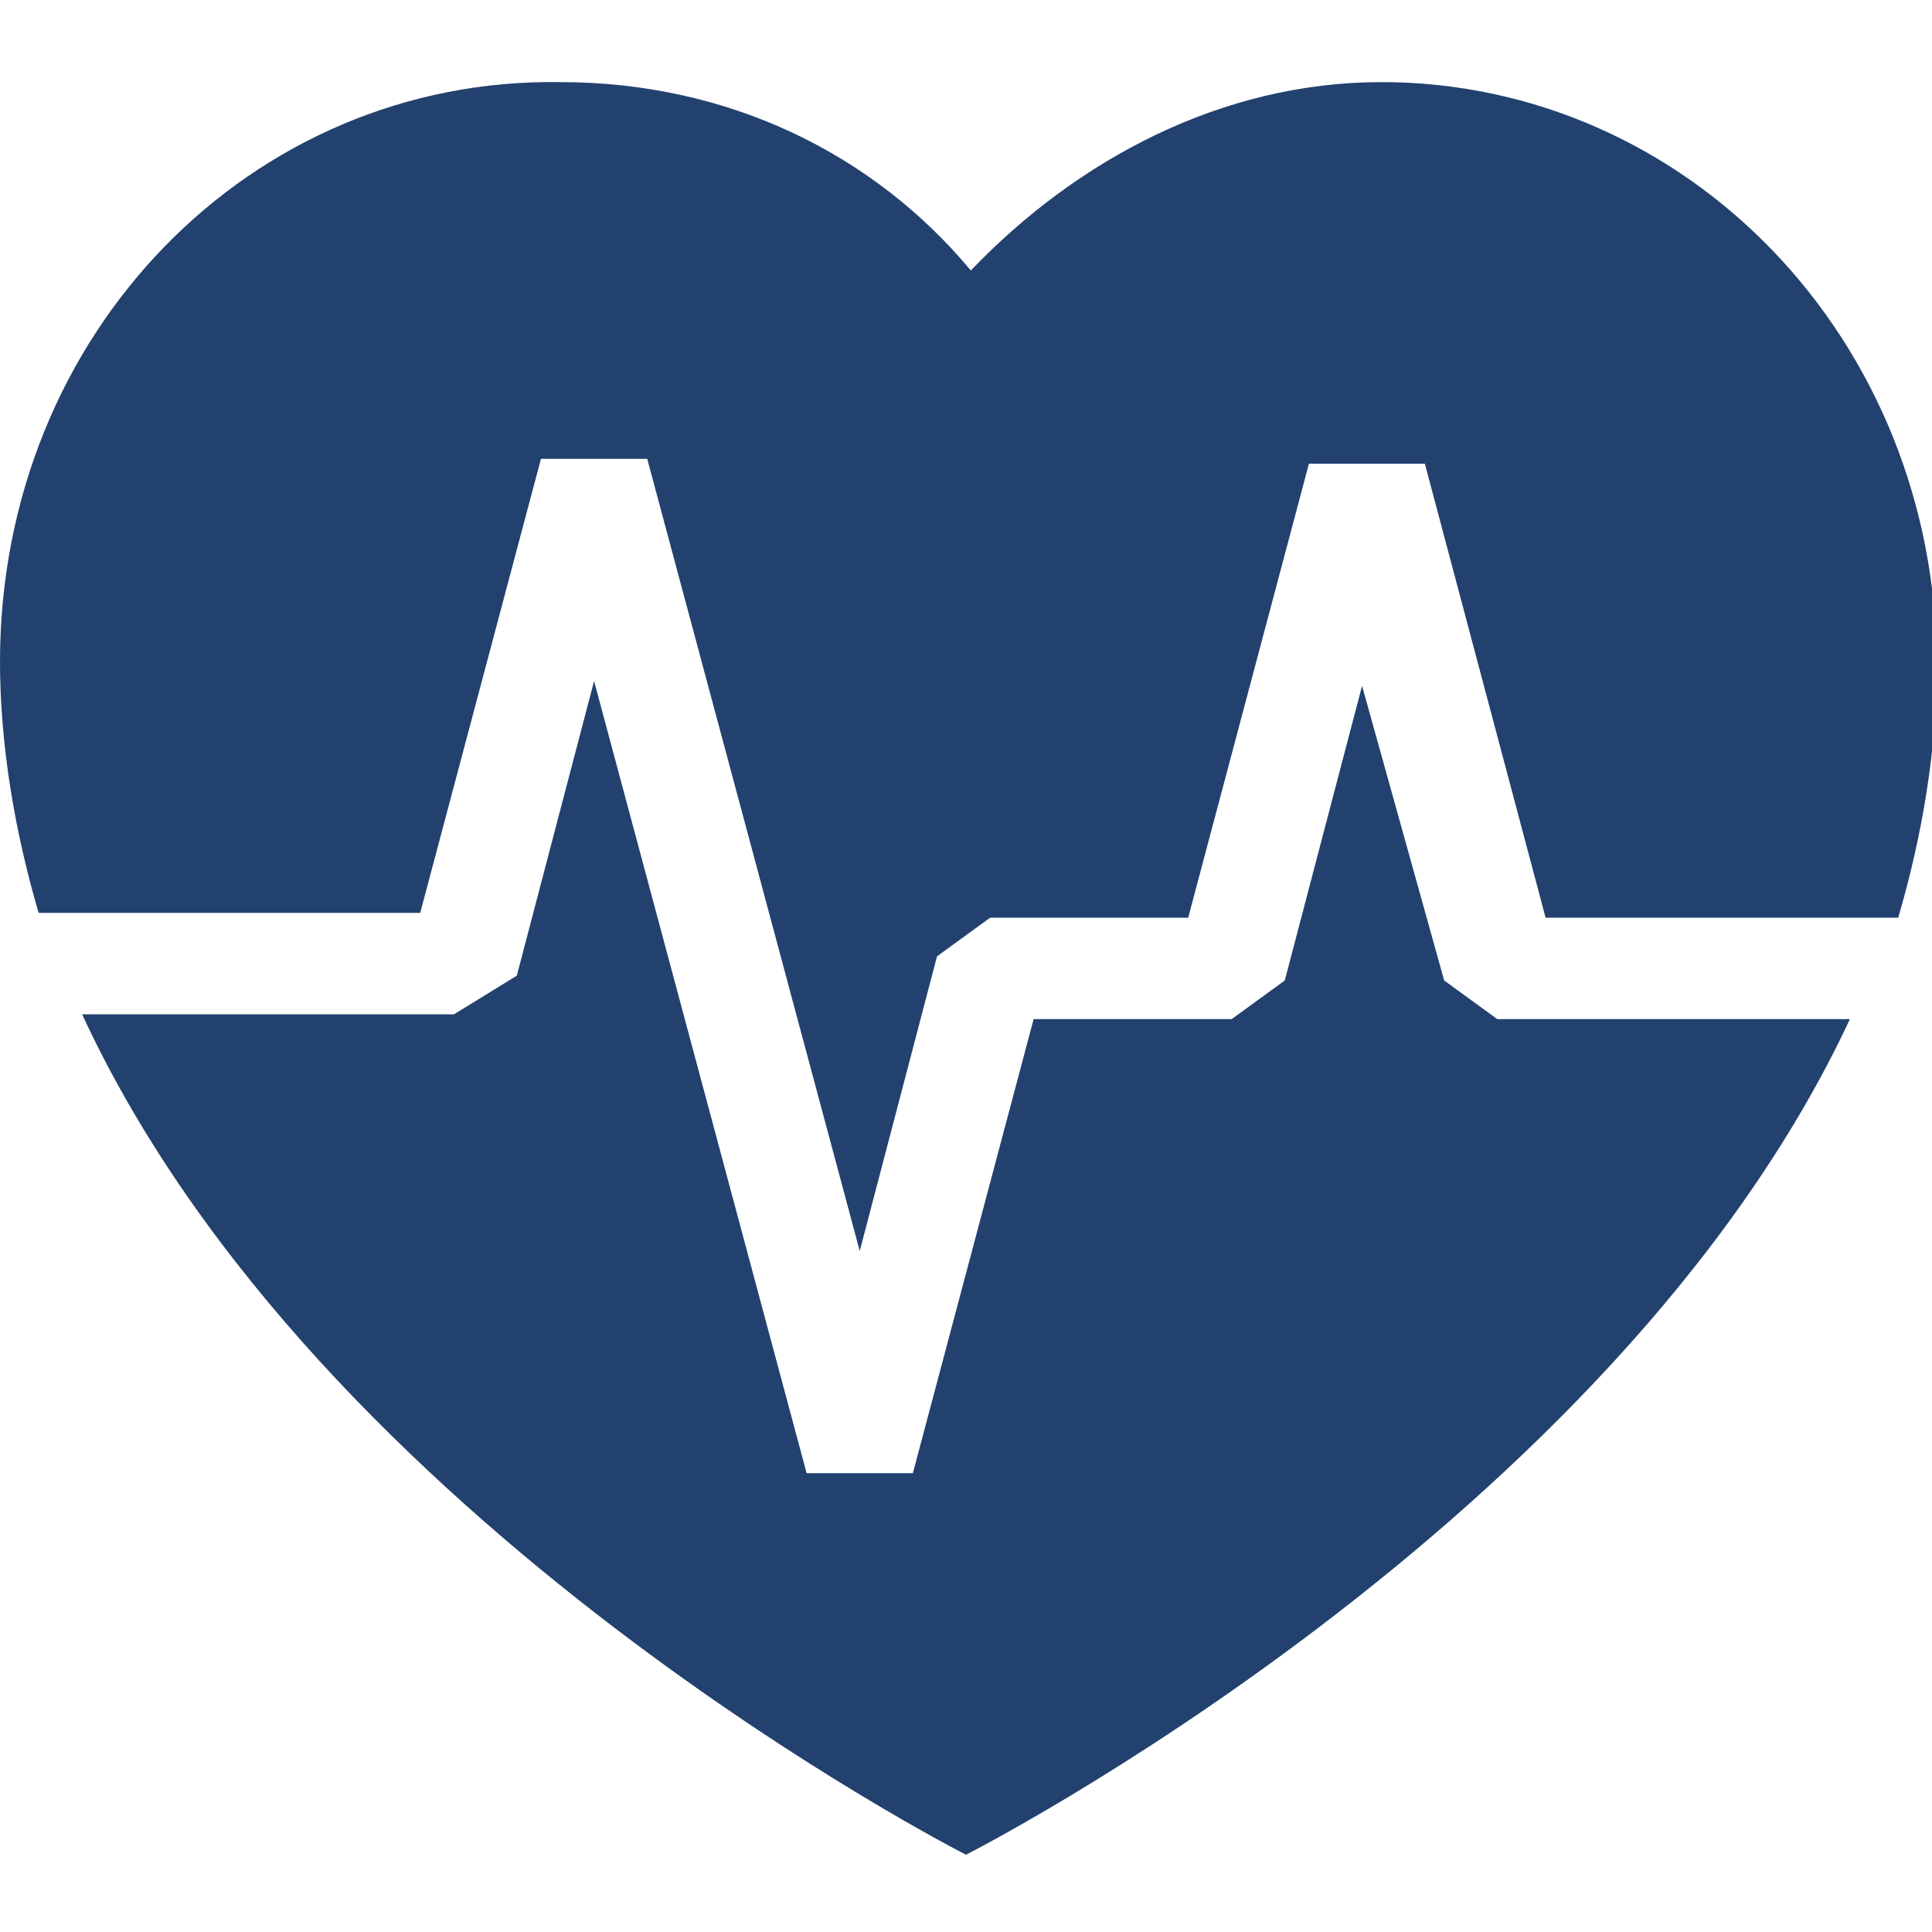 <?xml version="1.0" encoding="utf-8"?>
<!-- Generator: Adobe Illustrator 21.0.0, SVG Export Plug-In . SVG Version: 6.00 Build 0)  -->
<svg version="1.1" id="Layer_1" xmlns="http://www.w3.org/2000/svg" xmlns:xlink="http://www.w3.org/1999/xlink" x="0px" y="0px"
	 viewBox="0 0 40 40" style="enable-background:new 0 0 40 40;" xml:space="preserve">
<style type="text/css">
	.st0{fill:#22416E;}
</style>
<g>
	<path class="st0" d="M31,21.1l-1.1-0.8l-1.7-6.1l-1.6,6.1l-1.1,0.8h-4.1l-2.5,9.4h-2.2l-4.4-16.4l-1.6,6.1l-1.3,0.8H1.7
		C6.6,31.6,20,38.4,20,38.4s13.4-6.8,18.3-17.3H31z M8.7,18.9l2.5-9.4h2.2l4.4,16.4l1.6-6.1l1.1-0.8h4.1l2.5-9.4h2.4l2.5,9.4h7.3
		c0.5-1.7,0.8-3.5,0.8-5.2c0-6.8-5.2-12.1-11.5-12.1c-3.3,0-6.3,1.6-8.5,3.9c-2-2.4-5-3.9-8.5-3.9C5.2,1.6,0,6.9,0,13.7
		c0,1.7,0.3,3.5,0.8,5.2L8.7,18.9L8.7,18.9z"/>
</g>
</svg>
